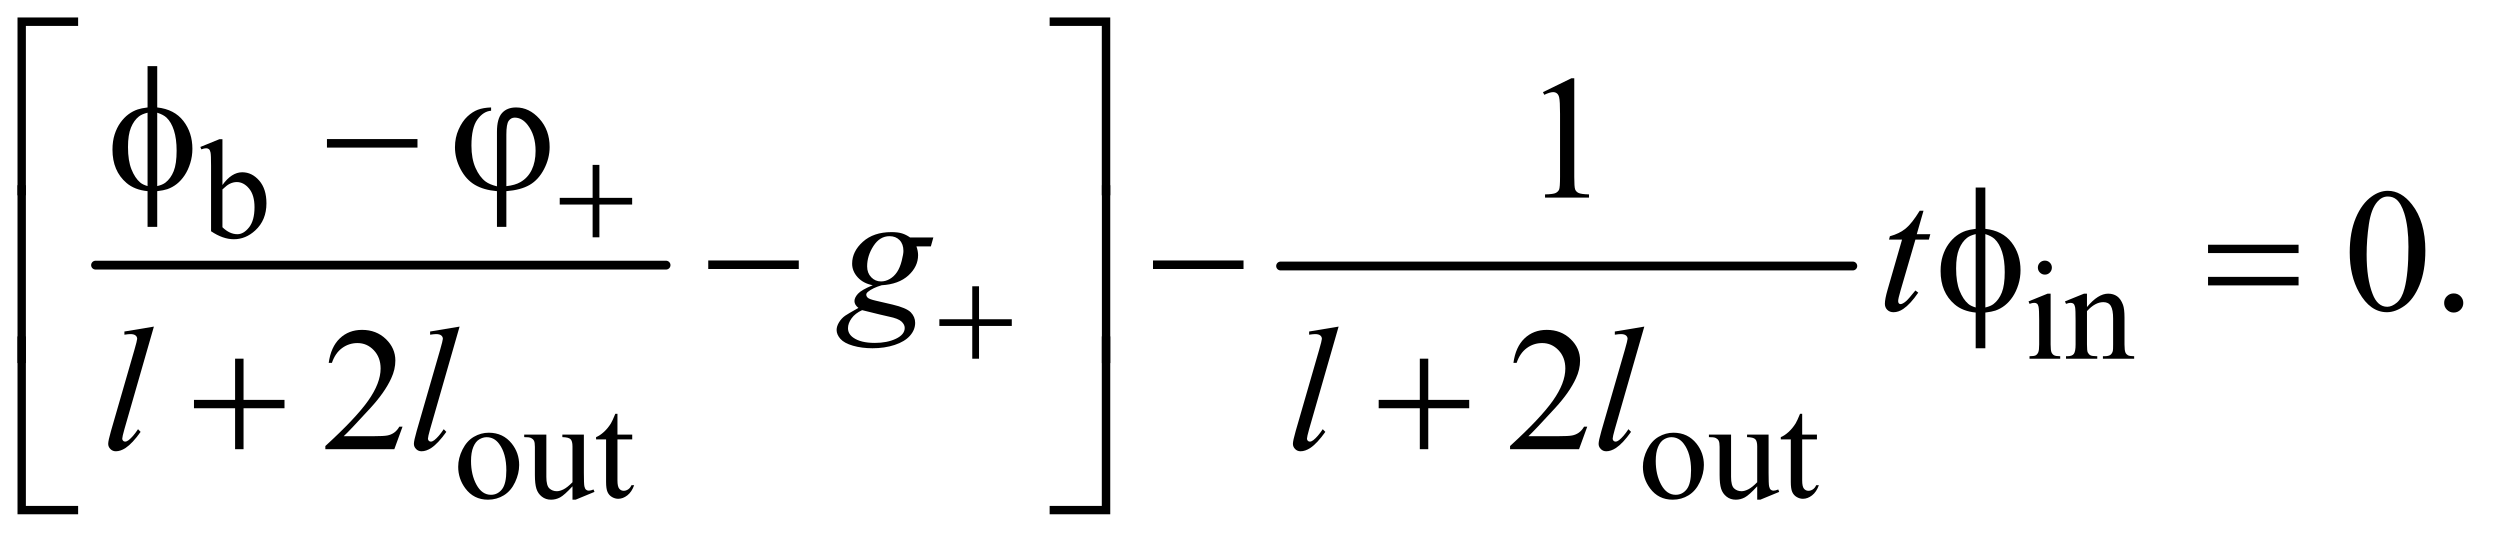<?xml version="1.0" encoding="UTF-8"?>
<!DOCTYPE svg PUBLIC '-//W3C//DTD SVG 1.0//EN'
          'http://www.w3.org/TR/2001/REC-SVG-20010904/DTD/svg10.dtd'>
<svg stroke-dasharray="none" shape-rendering="auto" xmlns="http://www.w3.org/2000/svg" font-family="'Dialog'" text-rendering="auto" width="222" fill-opacity="1" color-interpolation="auto" color-rendering="auto" preserveAspectRatio="xMidYMid meet" font-size="12px" viewBox="0 0 222 48" fill="black" xmlns:xlink="http://www.w3.org/1999/xlink" stroke="black" image-rendering="auto" stroke-miterlimit="10" stroke-linecap="square" stroke-linejoin="miter" font-style="normal" stroke-width="1" height="48" stroke-dashoffset="0" font-weight="normal" stroke-opacity="1"
><!--Generated by the Batik Graphics2D SVG Generator--><defs id="genericDefs"
  /><g
  ><defs id="defs1"
    ><clipPath clipPathUnits="userSpaceOnUse" id="clipPath1"
      ><path d="M1.003 1.429 L141.736 1.429 L141.736 31.609 L1.003 31.609 L1.003 1.429 Z"
      /></clipPath
      ><clipPath clipPathUnits="userSpaceOnUse" id="clipPath2"
      ><path d="M32.051 45.645 L32.051 1009.886 L4528.293 1009.886 L4528.293 45.645 Z"
      /></clipPath
    ></defs
    ><g stroke-width="16" transform="scale(1.576,1.576) translate(-1.003,-1.429) matrix(0.031,0,0,0.031,0,0)" stroke-linejoin="round" stroke-linecap="round"
    ><line y2="528" fill="none" x1="206" clip-path="url(#clipPath2)" x2="1243" y1="528"
    /></g
    ><g stroke-width="16" transform="matrix(0.049,0,0,0.049,-1.581,-2.251)" stroke-linejoin="round" stroke-linecap="round"
    ><line y2="528" fill="none" x1="2353" clip-path="url(#clipPath2)" x2="3390" y1="528"
    /></g
    ><g transform="matrix(0.049,0,0,0.049,-1.581,-2.251)"
    ><path d="M435.375 381.25 Q452 358.125 471.25 358.125 Q488.875 358.125 502 373.188 Q515.125 388.25 515.125 414.375 Q515.125 444.875 494.875 463.5 Q477.5 479.5 456.125 479.5 Q446.125 479.5 435.812 475.875 Q425.5 472.25 414.75 465 L414.75 346.375 Q414.75 326.875 413.812 322.375 Q412.875 317.875 410.875 316.25 Q408.875 314.625 405.875 314.625 Q402.375 314.625 397.125 316.625 L395.375 312.25 L429.75 298.25 L435.375 298.25 L435.375 381.25 ZM435.375 389.25 L435.375 457.75 Q441.75 464 448.562 467.188 Q455.375 470.375 462.5 470.375 Q473.875 470.375 483.688 457.875 Q493.5 445.375 493.5 421.5 Q493.5 399.5 483.688 387.688 Q473.875 375.875 461.375 375.875 Q454.75 375.875 448.125 379.25 Q443.125 381.75 435.375 389.25 Z" stroke="none" clip-path="url(#clipPath2)"
    /></g
    ><g transform="matrix(0.049,0,0,0.049,-1.581,-2.251)"
    ><path d="M3738.125 518.25 Q3743.375 518.25 3747.062 521.938 Q3750.75 525.625 3750.75 530.875 Q3750.75 536.125 3747.062 539.875 Q3743.375 543.625 3738.125 543.625 Q3732.875 543.625 3729.125 539.875 Q3725.375 536.125 3725.375 530.875 Q3725.375 525.625 3729.062 521.938 Q3732.75 518.25 3738.125 518.25 ZM3748.5 578.125 L3748.5 670.125 Q3748.5 680.875 3750.062 684.438 Q3751.625 688 3754.688 689.75 Q3757.75 691.5 3765.875 691.5 L3765.875 696 L3710.25 696 L3710.25 691.5 Q3718.625 691.5 3721.5 689.875 Q3724.375 688.25 3726.062 684.5 Q3727.75 680.75 3727.75 670.125 L3727.75 626 Q3727.75 607.375 3726.625 601.875 Q3725.75 597.875 3723.875 596.312 Q3722 594.75 3718.75 594.75 Q3715.25 594.75 3710.25 596.625 L3708.5 592.125 L3743 578.125 L3748.5 578.125 ZM3814.375 602.375 Q3834.5 578.125 3852.75 578.125 Q3862.125 578.125 3868.875 582.812 Q3875.625 587.5 3879.625 598.25 Q3882.375 605.75 3882.375 621.25 L3882.375 670.125 Q3882.375 681 3884.125 684.875 Q3885.5 688 3888.562 689.75 Q3891.625 691.5 3899.875 691.5 L3899.875 696 L3843.25 696 L3843.25 691.5 L3845.625 691.5 Q3853.625 691.5 3856.812 689.062 Q3860 686.625 3861.25 681.875 Q3861.75 680 3861.75 670.125 L3861.75 623.25 Q3861.75 607.625 3857.688 600.562 Q3853.625 593.5 3844 593.5 Q3829.125 593.5 3814.375 609.75 L3814.375 670.125 Q3814.375 681.75 3815.75 684.5 Q3817.5 688.125 3820.562 689.812 Q3823.625 691.5 3833 691.5 L3833 696 L3776.375 696 L3776.375 691.5 L3778.875 691.5 Q3787.625 691.5 3790.688 687.062 Q3793.75 682.625 3793.75 670.125 L3793.75 627.625 Q3793.75 607 3792.812 602.5 Q3791.875 598 3789.938 596.375 Q3788 594.75 3784.75 594.75 Q3781.25 594.75 3776.375 596.625 L3774.5 592.125 L3809 578.125 L3814.375 578.125 L3814.375 602.375 Z" stroke="none" clip-path="url(#clipPath2)"
    /></g
    ><g transform="matrix(0.049,0,0,0.049,-1.581,-2.251)"
    ><path d="M918 830.125 Q944 830.125 959.75 849.875 Q973.125 866.75 973.125 888.625 Q973.125 904 965.75 919.75 Q958.375 935.5 945.438 943.5 Q932.5 951.5 916.625 951.5 Q890.75 951.5 875.5 930.875 Q862.625 913.5 862.625 891.875 Q862.625 876.125 870.438 860.562 Q878.25 845 891 837.562 Q903.75 830.125 918 830.125 ZM914.125 838.25 Q907.5 838.25 900.812 842.188 Q894.125 846.125 890 856 Q885.875 865.875 885.875 881.375 Q885.875 906.375 895.812 924.5 Q905.75 942.625 922 942.625 Q934.125 942.625 942 932.625 Q949.875 922.625 949.875 898.25 Q949.875 867.75 936.75 850.25 Q927.875 838.25 914.125 838.25 ZM1090.375 833.5 L1090.375 902.875 Q1090.375 922.75 1091.312 927.188 Q1092.25 931.625 1094.312 933.375 Q1096.375 935.125 1099.125 935.125 Q1103 935.125 1107.875 933 L1109.625 937.375 L1075.375 951.5 L1069.75 951.5 L1069.75 927.25 Q1055 943.25 1047.25 947.375 Q1039.5 951.5 1030.875 951.5 Q1021.25 951.5 1014.188 945.938 Q1007.125 940.375 1004.375 931.625 Q1001.625 922.875 1001.625 906.875 L1001.625 855.75 Q1001.625 847.625 999.875 844.5 Q998.125 841.375 994.688 839.688 Q991.25 838 982.25 838.125 L982.25 833.5 L1022.375 833.5 L1022.375 910.125 Q1022.375 926.125 1027.938 931.125 Q1033.5 936.125 1041.375 936.125 Q1046.75 936.125 1053.562 932.75 Q1060.375 929.375 1069.75 919.875 L1069.75 855 Q1069.75 845.25 1066.188 841.812 Q1062.625 838.375 1051.375 838.125 L1051.375 833.5 L1090.375 833.5 ZM1151.25 795.875 L1151.25 833.5 L1178 833.5 L1178 842.25 L1151.25 842.25 L1151.25 916.5 Q1151.25 927.625 1154.438 931.5 Q1157.625 935.375 1162.625 935.375 Q1166.75 935.375 1170.625 932.812 Q1174.5 930.25 1176.625 925.25 L1181.5 925.25 Q1177.125 937.5 1169.125 943.688 Q1161.125 949.875 1152.625 949.875 Q1146.875 949.875 1141.375 946.688 Q1135.875 943.5 1133.25 937.562 Q1130.625 931.625 1130.625 919.25 L1130.625 842.25 L1112.5 842.25 L1112.5 838.125 Q1119.375 835.375 1126.562 828.812 Q1133.75 822.25 1139.375 813.25 Q1142.25 808.5 1147.375 795.875 L1151.25 795.875 ZM3065 830.125 Q3091 830.125 3106.75 849.875 Q3120.125 866.75 3120.125 888.625 Q3120.125 904 3112.75 919.75 Q3105.375 935.5 3092.438 943.5 Q3079.5 951.5 3063.625 951.5 Q3037.75 951.5 3022.5 930.875 Q3009.625 913.5 3009.625 891.875 Q3009.625 876.125 3017.438 860.562 Q3025.25 845 3038 837.562 Q3050.75 830.125 3065 830.125 ZM3061.125 838.25 Q3054.5 838.25 3047.812 842.188 Q3041.125 846.125 3037 856 Q3032.875 865.875 3032.875 881.375 Q3032.875 906.375 3042.812 924.5 Q3052.75 942.625 3069 942.625 Q3081.125 942.625 3089 932.625 Q3096.875 922.625 3096.875 898.25 Q3096.875 867.75 3083.75 850.25 Q3074.875 838.25 3061.125 838.25 ZM3237.375 833.5 L3237.375 902.875 Q3237.375 922.75 3238.312 927.188 Q3239.25 931.625 3241.312 933.375 Q3243.375 935.125 3246.125 935.125 Q3250 935.125 3254.875 933 L3256.625 937.375 L3222.375 951.5 L3216.75 951.5 L3216.75 927.25 Q3202 943.25 3194.25 947.375 Q3186.5 951.5 3177.875 951.5 Q3168.25 951.5 3161.188 945.938 Q3154.125 940.375 3151.375 931.625 Q3148.625 922.875 3148.625 906.875 L3148.625 855.75 Q3148.625 847.625 3146.875 844.5 Q3145.125 841.375 3141.688 839.688 Q3138.25 838 3129.25 838.125 L3129.25 833.5 L3169.375 833.5 L3169.375 910.125 Q3169.375 926.125 3174.938 931.125 Q3180.5 936.125 3188.375 936.125 Q3193.75 936.125 3200.562 932.75 Q3207.375 929.375 3216.75 919.875 L3216.75 855 Q3216.75 845.25 3213.188 841.812 Q3209.625 838.375 3198.375 838.125 L3198.375 833.5 L3237.375 833.5 ZM3298.25 795.875 L3298.25 833.5 L3325 833.5 L3325 842.25 L3298.25 842.25 L3298.25 916.5 Q3298.25 927.625 3301.438 931.5 Q3304.625 935.375 3309.625 935.375 Q3313.75 935.375 3317.625 932.812 Q3321.5 930.25 3323.625 925.25 L3328.5 925.25 Q3324.125 937.5 3316.125 943.688 Q3308.125 949.875 3299.625 949.875 Q3293.875 949.875 3288.375 946.688 Q3282.875 943.5 3280.25 937.562 Q3277.625 931.625 3277.625 919.25 L3277.625 842.25 L3259.5 842.25 L3259.5 838.125 Q3266.375 835.375 3273.562 828.812 Q3280.75 822.25 3286.375 813.25 Q3289.25 808.5 3294.375 795.875 L3298.25 795.875 Z" stroke="none" clip-path="url(#clipPath2)"
    /></g
    ><g transform="matrix(0.049,0,0,0.049,-1.581,-2.251)"
    ><path d="M2828.5 212.906 L2880.062 187.75 L2885.219 187.75 L2885.219 366.656 Q2885.219 384.469 2886.703 388.844 Q2888.188 393.219 2892.875 395.562 Q2897.562 397.906 2911.938 398.219 L2911.938 404 L2832.25 404 L2832.25 398.219 Q2847.25 397.906 2851.625 395.641 Q2856 393.375 2857.719 389.547 Q2859.438 385.719 2859.438 366.656 L2859.438 252.281 Q2859.438 229.156 2857.875 222.594 Q2856.781 217.594 2853.891 215.25 Q2851 212.906 2846.938 212.906 Q2841.156 212.906 2830.844 217.75 L2828.5 212.906 Z" stroke="none" clip-path="url(#clipPath2)"
    /></g
    ><g transform="matrix(0.049,0,0,0.049,-1.581,-2.251)"
    ><path d="M4290.562 503.312 Q4290.562 467.062 4301.5 440.891 Q4312.438 414.719 4330.562 401.906 Q4344.625 391.75 4359.625 391.75 Q4384 391.75 4403.375 416.594 Q4427.594 447.375 4427.594 500.031 Q4427.594 536.906 4416.969 562.688 Q4406.344 588.469 4389.859 600.109 Q4373.375 611.75 4358.062 611.75 Q4327.75 611.75 4307.594 575.969 Q4290.562 545.812 4290.562 503.312 ZM4321.188 507.219 Q4321.188 550.969 4331.969 578.625 Q4340.875 601.906 4358.531 601.906 Q4366.969 601.906 4376.031 594.328 Q4385.094 586.75 4389.781 568.938 Q4396.969 542.062 4396.969 493.156 Q4396.969 456.906 4389.469 432.688 Q4383.844 414.719 4374.938 407.219 Q4368.531 402.062 4359.469 402.062 Q4348.844 402.062 4340.562 411.594 Q4329.312 424.562 4325.25 452.375 Q4321.188 480.188 4321.188 507.219 ZM4479 577.688 Q4486.344 577.688 4491.344 582.766 Q4496.344 587.844 4496.344 595.031 Q4496.344 602.219 4491.266 607.297 Q4486.188 612.375 4479 612.375 Q4471.812 612.375 4466.734 607.297 Q4461.656 602.219 4461.656 595.031 Q4461.656 587.688 4466.734 582.688 Q4471.812 577.688 4479 577.688 Z" stroke="none" clip-path="url(#clipPath2)"
    /></g
    ><g transform="matrix(0.049,0,0,0.049,-1.581,-2.251)"
    ><path d="M761.719 819.219 L746.875 860 L621.875 860 L621.875 854.219 Q677.031 803.906 699.531 772.031 Q722.031 740.156 722.031 713.75 Q722.031 693.594 709.688 680.625 Q697.344 667.656 680.156 667.656 Q664.531 667.656 652.109 676.797 Q639.688 685.938 633.75 703.594 L627.969 703.594 Q631.875 674.688 648.047 659.219 Q664.219 643.75 688.438 643.75 Q714.219 643.75 731.484 660.312 Q748.75 676.875 748.75 699.375 Q748.75 715.469 741.25 731.562 Q729.688 756.875 703.75 785.156 Q664.844 827.656 655.156 836.406 L710.469 836.406 Q727.344 836.406 734.141 835.156 Q740.938 833.906 746.406 830.078 Q751.875 826.25 755.938 819.219 L761.719 819.219 ZM2908.719 819.219 L2893.875 860 L2768.875 860 L2768.875 854.219 Q2824.031 803.906 2846.531 772.031 Q2869.031 740.156 2869.031 713.75 Q2869.031 693.594 2856.688 680.625 Q2844.344 667.656 2827.156 667.656 Q2811.531 667.656 2799.109 676.797 Q2786.688 685.938 2780.75 703.594 L2774.969 703.594 Q2778.875 674.688 2795.047 659.219 Q2811.219 643.75 2835.438 643.75 Q2861.219 643.75 2878.484 660.312 Q2895.75 676.875 2895.75 699.375 Q2895.75 715.469 2888.25 731.562 Q2876.688 756.875 2850.75 785.156 Q2811.844 827.656 2802.156 836.406 L2857.469 836.406 Q2874.344 836.406 2881.141 835.156 Q2887.938 833.906 2893.406 830.078 Q2898.875 826.25 2902.938 819.219 L2908.719 819.219 Z" stroke="none" clip-path="url(#clipPath2)"
    /></g
    ><g transform="matrix(0.049,0,0,0.049,-1.581,-2.251)"
    ><path d="M1723.719 476.281 L1719.188 492.531 L1693.094 492.531 Q1696.062 500.969 1696.062 508.312 Q1696.062 528.938 1678.562 545.031 Q1660.906 561.125 1630.125 562.844 Q1613.562 567.844 1605.281 574.719 Q1602.156 577.219 1602.156 579.875 Q1602.156 583 1604.969 585.578 Q1607.781 588.156 1619.188 590.812 L1649.5 597.844 Q1674.656 603.781 1682.781 611.906 Q1690.75 620.188 1690.75 630.969 Q1690.75 643.781 1681.297 654.406 Q1671.844 665.031 1653.641 671.047 Q1635.438 677.062 1613.406 677.062 Q1594.031 677.062 1578.094 672.453 Q1562.156 667.844 1555.281 660.031 Q1548.406 652.219 1548.406 643.938 Q1548.406 637.219 1552.859 629.953 Q1557.312 622.688 1564.031 618 Q1568.25 615.031 1587.938 603.938 Q1580.75 598.312 1580.75 591.594 Q1580.75 585.344 1587.078 578.312 Q1593.406 571.281 1613.875 562.844 Q1596.688 559.562 1586.609 548.469 Q1576.531 537.375 1576.531 523.781 Q1576.531 501.594 1595.984 484.094 Q1615.438 466.594 1647.781 466.594 Q1659.5 466.594 1667 468.938 Q1674.5 471.281 1681.531 476.281 L1723.719 476.281 ZM1669.5 500.812 Q1669.5 488.312 1662.547 481.125 Q1655.594 473.938 1644.344 473.938 Q1626.688 473.938 1615.203 491.672 Q1603.719 509.406 1603.719 528.625 Q1603.719 540.656 1611.062 548.312 Q1618.406 555.969 1628.875 555.969 Q1637.156 555.969 1644.891 551.438 Q1652.625 546.906 1657.938 538.938 Q1663.25 530.969 1666.375 518.625 Q1669.5 506.281 1669.5 500.812 ZM1594.656 608 Q1582 613.781 1575.516 622.844 Q1569.031 631.906 1569.031 640.656 Q1569.031 650.969 1578.406 657.688 Q1591.844 667.375 1617.781 667.375 Q1640.125 667.375 1655.984 659.797 Q1671.844 652.219 1671.844 640.188 Q1671.844 634.094 1665.984 628.625 Q1660.125 623.156 1643.25 619.719 Q1634.031 617.844 1594.656 608 ZM3518.125 427.844 L3505.938 470.344 L3530.469 470.344 L3527.812 480.188 L3503.438 480.188 L3476.562 572.375 Q3472.188 587.219 3472.188 591.594 Q3472.188 594.25 3473.438 595.656 Q3474.688 597.062 3476.406 597.062 Q3480.312 597.062 3486.719 591.594 Q3490.469 588.469 3503.438 572.375 L3508.594 576.281 Q3494.219 597.219 3481.406 605.812 Q3472.656 611.75 3463.75 611.75 Q3456.875 611.75 3452.5 607.453 Q3448.125 603.156 3448.125 596.438 Q3448.125 588 3453.125 570.656 L3479.219 480.188 L3455.625 480.188 L3457.188 474.094 Q3474.375 469.406 3485.781 460.109 Q3497.188 450.812 3511.25 427.844 L3518.125 427.844 Z" stroke="none" clip-path="url(#clipPath2)"
    /></g
    ><g transform="matrix(0.049,0,0,0.049,-1.581,-2.251)"
    ><path d="M311.156 637.812 L257.719 823.75 Q253.812 837.656 253.812 840.781 Q253.812 843.125 255.297 844.688 Q256.781 846.25 258.969 846.25 Q261.938 846.25 265.375 843.594 Q273.5 837.188 282.406 823.75 L287.094 828.594 Q272.25 849.531 259.75 857.812 Q250.531 863.75 242.25 863.75 Q236.312 863.75 232.328 859.688 Q228.344 855.625 228.344 850.312 Q228.344 844.688 233.344 827.188 L275.688 680.625 Q280.844 662.656 280.844 660 Q280.844 656.25 277.875 653.828 Q274.906 651.406 268.656 651.406 Q265.062 651.406 257.719 652.5 L257.719 646.719 L311.156 637.812 ZM865.156 637.812 L811.719 823.75 Q807.812 837.656 807.812 840.781 Q807.812 843.125 809.297 844.688 Q810.781 846.25 812.969 846.25 Q815.938 846.25 819.375 843.594 Q827.5 837.188 836.406 823.75 L841.094 828.594 Q826.25 849.531 813.75 857.812 Q804.531 863.75 796.25 863.75 Q790.312 863.75 786.328 859.688 Q782.344 855.625 782.344 850.312 Q782.344 844.688 787.344 827.188 L829.688 680.625 Q834.844 662.656 834.844 660 Q834.844 656.25 831.875 653.828 Q828.906 651.406 822.656 651.406 Q819.062 651.406 811.719 652.5 L811.719 646.719 L865.156 637.812 ZM2458.156 637.812 L2404.719 823.75 Q2400.812 837.656 2400.812 840.781 Q2400.812 843.125 2402.297 844.688 Q2403.781 846.25 2405.969 846.25 Q2408.938 846.25 2412.375 843.594 Q2420.5 837.188 2429.406 823.75 L2434.094 828.594 Q2419.25 849.531 2406.75 857.812 Q2397.531 863.75 2389.25 863.75 Q2383.312 863.75 2379.328 859.688 Q2375.344 855.625 2375.344 850.312 Q2375.344 844.688 2380.344 827.188 L2422.688 680.625 Q2427.844 662.656 2427.844 660 Q2427.844 656.25 2424.875 653.828 Q2421.906 651.406 2415.656 651.406 Q2412.062 651.406 2404.719 652.5 L2404.719 646.719 L2458.156 637.812 ZM3012.156 637.812 L2958.719 823.75 Q2954.812 837.656 2954.812 840.781 Q2954.812 843.125 2956.297 844.688 Q2957.781 846.25 2959.969 846.25 Q2962.938 846.25 2966.375 843.594 Q2974.5 837.188 2983.406 823.75 L2988.094 828.594 Q2973.25 849.531 2960.75 857.812 Q2951.531 863.75 2943.25 863.75 Q2937.312 863.75 2933.328 859.688 Q2929.344 855.625 2929.344 850.312 Q2929.344 844.688 2934.344 827.188 L2976.688 680.625 Q2981.844 662.656 2981.844 660 Q2981.844 656.25 2978.875 653.828 Q2975.906 651.406 2969.656 651.406 Q2966.062 651.406 2958.719 652.5 L2958.719 646.719 L3012.156 637.812 Z" stroke="none" clip-path="url(#clipPath2)"
    /></g
    ><g transform="matrix(0.049,0,0,0.049,-1.581,-2.251)"
    ><path d="M1106.25 344.75 L1118.5 344.75 L1118.5 404.5 L1177.875 404.5 L1177.875 416.625 L1118.5 416.625 L1118.5 476 L1106.25 476 L1106.25 416.625 L1046.625 416.625 L1046.625 404.5 L1106.25 404.5 L1106.25 344.75 Z" stroke="none" clip-path="url(#clipPath2)"
    /></g
    ><g transform="matrix(0.049,0,0,0.049,-1.581,-2.251)"
    ><path d="M1794.25 564.75 L1806.5 564.75 L1806.5 624.5 L1865.875 624.5 L1865.875 636.625 L1806.5 636.625 L1806.5 696 L1794.25 696 L1794.25 636.625 L1734.625 636.625 L1734.625 624.5 L1794.25 624.5 L1794.25 564.75 Z" stroke="none" clip-path="url(#clipPath2)"
    /></g
    ><g transform="matrix(0.049,0,0,0.049,-1.581,-2.251)"
    ><path d="M79.156 399.938 L64 399.938 L64 77.594 L173.844 77.594 L173.844 92.906 L79.156 92.906 L79.156 399.938 ZM1934.469 77.594 L2044.312 77.594 L2044.312 399.938 L2029 399.938 L2029 92.906 L1934.469 92.906 L1934.469 77.594 Z" stroke="none" clip-path="url(#clipPath2)"
    /></g
    ><g transform="matrix(0.049,0,0,0.049,-1.581,-2.251)"
    ><path d="M317.188 240.656 Q348.281 244.094 364.609 265.188 Q380.938 286.281 380.938 315.656 Q380.938 329.094 377.031 341.672 Q373.125 354.25 366.797 363.703 Q360.469 373.156 352.656 379.328 Q344.844 385.5 335.469 388.781 Q328.906 390.969 317.188 392.375 L317.188 457.062 L299.688 457.062 L299.688 392.375 Q276.094 390.031 261.562 377.531 Q236.094 355.812 236.094 317.062 Q236.094 301.75 240 289.562 Q243.906 277.375 250.547 268.156 Q257.188 258.938 265.078 253.078 Q272.969 247.219 281.875 244.25 Q288.281 242.062 299.688 240.656 L299.688 165.812 L317.188 165.812 L317.188 240.656 ZM299.688 250.188 Q289.375 252.688 283.906 257.062 Q275 264.094 269.609 277.141 Q264.219 290.188 264.219 312.531 Q264.219 337.219 270.547 352.922 Q276.875 368.625 286.25 376.594 Q290.625 380.5 299.688 383.156 L299.688 250.188 ZM317.188 383.156 Q326.719 380.969 332.031 376.906 Q341.719 369.406 347.031 356.125 Q352.344 342.844 352.344 319.094 Q352.344 297.375 347.5 282.297 Q342.656 267.219 334.062 259.094 Q328.438 253.781 317.188 250.188 L317.188 383.156 ZM624.781 298 L788.844 298 L788.844 313.469 L624.781 313.469 L624.781 298 ZM932.875 383.625 L932.875 284.875 Q932.875 260.969 942.016 250.812 Q951.156 240.656 967.562 240.656 Q991.312 240.656 1009.828 261.203 Q1028.344 281.75 1028.344 312.375 Q1028.344 332.844 1018.266 352.297 Q1008.188 371.75 992.094 381.047 Q976 390.344 949.906 392.375 L949.906 457.062 L932.875 457.062 L932.875 392.375 Q908.969 390.344 892.953 380.969 Q876.938 371.594 866.859 352.375 Q856.781 333.156 856.781 312.688 Q856.781 295.344 863.422 280.5 Q870.062 265.656 879.281 257.062 Q888.5 248.469 898.266 244.797 Q908.031 241.125 922.25 240.656 L922.25 246.594 Q908.188 247.688 897.406 262.531 Q886.625 277.375 886.625 309.875 Q886.625 333.469 893.969 350.109 Q901.312 366.75 912.406 375.031 Q919.594 380.344 932.875 383.625 ZM949.906 383.312 Q965.688 381.594 975.375 375.969 Q988.812 368.312 995.844 353.859 Q1002.875 339.406 1002.875 319.406 Q1002.875 291.125 988.656 272.531 Q978.344 259.094 965.062 259.094 Q958.344 259.094 954.125 264.953 Q949.906 270.812 949.906 289.875 L949.906 383.312 Z" stroke="none" clip-path="url(#clipPath2)"
    /></g
    ><g transform="matrix(0.049,0,0,0.049,-1.581,-2.251)"
    ><path d="M1315.781 518 L1479.844 518 L1479.844 533.469 L1315.781 533.469 L1315.781 518 ZM2121.781 518 L2285.844 518 L2285.844 533.469 L2121.781 533.469 L2121.781 518 ZM3630.188 460.656 Q3661.281 464.094 3677.609 485.188 Q3693.938 506.281 3693.938 535.656 Q3693.938 549.094 3690.031 561.672 Q3686.125 574.25 3679.797 583.703 Q3673.469 593.156 3665.656 599.328 Q3657.844 605.5 3648.469 608.781 Q3641.906 610.969 3630.188 612.375 L3630.188 677.062 L3612.688 677.062 L3612.688 612.375 Q3589.094 610.031 3574.562 597.531 Q3549.094 575.812 3549.094 537.062 Q3549.094 521.75 3553 509.562 Q3556.906 497.375 3563.547 488.156 Q3570.188 478.938 3578.078 473.078 Q3585.969 467.219 3594.875 464.25 Q3601.281 462.062 3612.688 460.656 L3612.688 385.812 L3630.188 385.812 L3630.188 460.656 ZM3612.688 470.188 Q3602.375 472.688 3596.906 477.062 Q3588 484.094 3582.609 497.141 Q3577.219 510.188 3577.219 532.531 Q3577.219 557.219 3583.547 572.922 Q3589.875 588.625 3599.25 596.594 Q3603.625 600.5 3612.688 603.156 L3612.688 470.188 ZM3630.188 603.156 Q3639.719 600.969 3645.031 596.906 Q3654.719 589.406 3660.031 576.125 Q3665.344 562.844 3665.344 539.094 Q3665.344 517.375 3660.5 502.297 Q3655.656 487.219 3647.062 479.094 Q3641.438 473.781 3630.188 470.188 L3630.188 603.156 ZM4033.781 489.406 L4197.844 489.406 L4197.844 504.562 L4033.781 504.562 L4033.781 489.406 ZM4033.781 547.688 L4197.844 547.688 L4197.844 563.156 L4033.781 563.156 L4033.781 547.688 Z" stroke="none" clip-path="url(#clipPath2)"
    /></g
    ><g transform="matrix(0.049,0,0,0.049,-1.581,-2.251)"
    ><path d="M79.156 703.938 L64 703.938 L64 381.594 L79.156 381.594 L79.156 703.938 ZM2029.156 381.594 L2044.312 381.594 L2044.312 703.938 L2029.156 703.938 L2029.156 381.594 Z" stroke="none" clip-path="url(#clipPath2)"
    /></g
    ><g transform="matrix(0.049,0,0,0.049,-1.581,-2.251)"
    ><path d="M458.312 695.938 L473.625 695.938 L473.625 770.625 L547.844 770.625 L547.844 785.781 L473.625 785.781 L473.625 860 L458.312 860 L458.312 785.781 L383.781 785.781 L383.781 770.625 L458.312 770.625 L458.312 695.938 ZM2605.312 695.938 L2620.625 695.938 L2620.625 770.625 L2694.844 770.625 L2694.844 785.781 L2620.625 785.781 L2620.625 860 L2605.312 860 L2605.312 785.781 L2530.781 785.781 L2530.781 770.625 L2605.312 770.625 L2605.312 695.938 Z" stroke="none" clip-path="url(#clipPath2)"
    /></g
    ><g transform="matrix(0.049,0,0,0.049,-1.581,-2.251)"
    ><path d="M173.844 977.938 L64 977.938 L64 655.594 L79.156 655.594 L79.156 962.781 L173.844 962.781 L173.844 977.938 ZM2029 655.594 L2044.312 655.594 L2044.312 977.938 L1934.469 977.938 L1934.469 962.781 L2029 962.781 L2029 655.594 Z" stroke="none" clip-path="url(#clipPath2)"
    /></g
  ></g
></svg
>
